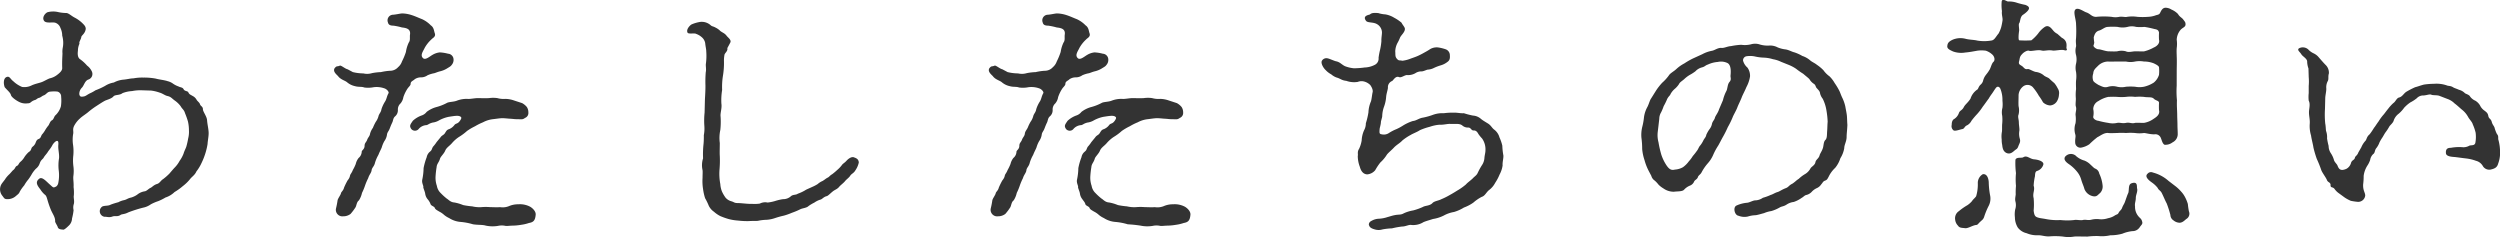 <svg xmlns="http://www.w3.org/2000/svg" width="105.929" height="10.05" viewBox="0 0 105.929 10.05"><defs><style>.a{fill:#333;}</style></defs><g transform="translate(-354.114 -80.631)"><path class="a" d="M3448.14,84.457a1.8,1.8,0,0,0-.43.033,1.317,1.317,0,0,0-.407.088c-.121.1-.32.055-.386.143-.088.1-.3.143-.374.188-.1.054-.2.121-.353.22a3.4,3.4,0,0,0-.341.253c-.088.077-.265.187-.342.264a1.09,1.09,0,0,0-.253.32c-.077.165-.011.221-.044.364a1.47,1.47,0,0,0,0,.441,1.913,1.913,0,0,1,.011.44,1.9,1.9,0,0,0,0,.441,1.54,1.54,0,0,1,0,.452c-.011.131.022.275.011.451a1.734,1.734,0,0,1,.011.353c-.022.1.033.231,0,.363a.485.485,0,0,0-.011.265,2.433,2.433,0,0,1-.066.352.429.429,0,0,1-.144.309c-.033.032-.176.176-.231.165s-.2,0-.231-.111c-.011-.054-.11-.187-.11-.242.01-.176-.111-.319-.188-.507-.176-.44-.143-.55-.253-.627a.962.962,0,0,1-.187-.221c-.121-.154-.232-.308-.044-.451.11-.089.264.077.418.22.188.165.165.176.3.11a.24.24,0,0,0,.088-.154,1.624,1.624,0,0,0,.022-.5,1.861,1.861,0,0,1,.011-.551c.011-.209-.044-.353-.033-.54.011-.132,0-.187-.055-.187s-.166.11-.21.209c-.077.133-.143.2-.176.254-.044.077-.143.176-.176.242s-.111.088-.165.232a.482.482,0,0,1-.166.242,1.16,1.16,0,0,0-.176.231,2.306,2.306,0,0,1-.143.22,1.584,1.584,0,0,0-.176.254,1.724,1.724,0,0,0-.188.264c-.033.088-.077.111-.165.187a.523.523,0,0,1-.364.133c-.131,0-.131-.044-.22-.155a.43.43,0,0,1-.011-.506c.055-.077.132-.165.154-.209a1.149,1.149,0,0,1,.166-.188c.077-.077.121-.143.165-.176.088-.066.077-.143.154-.176s.066-.11.166-.187a.776.776,0,0,0,.153-.188,1.124,1.124,0,0,1,.155-.187c.055-.055.1-.044.143-.187.033-.078.088-.066.155-.188.032-.055.044-.165.143-.2s.1-.121.143-.187a1.058,1.058,0,0,0,.143-.2,1.541,1.541,0,0,1,.143-.2c.055-.11.077-.176.143-.209s.089-.154.133-.2a.837.837,0,0,0,.242-.386,1.629,1.629,0,0,0,.011-.408.215.215,0,0,0-.154-.22,1.249,1.249,0,0,0-.287,0c-.154,0-.176.121-.308.165-.044.011-.121.088-.187.1-.088.023-.111.077-.165.088-.21.066-.166.144-.32.144a.6.6,0,0,1-.3-.033c-.143-.055-.385-.221-.407-.32s-.155-.2-.264-.331c-.056-.153-.056-.374.077-.429s.154.077.286.176a1.2,1.2,0,0,0,.374.243.688.688,0,0,0,.408-.067c.166-.076.342-.1.463-.154.055-.022.231-.121.3-.143a.776.776,0,0,0,.309-.143c.055-.044.231-.166.22-.3-.011-.287.011-.529.011-.618a.868.868,0,0,1,.011-.231,1.1,1.1,0,0,0-.022-.518.761.761,0,0,0-.077-.33.341.341,0,0,0-.2-.21c-.111-.054-.419.045-.5-.1s.055-.308.154-.352a.939.939,0,0,1,.43-.011,1.7,1.7,0,0,0,.341.044c.111-.011.221.11.364.187a1.388,1.388,0,0,1,.33.231c.077.077.155.144.155.254-.022.2-.177.275-.187.341-.012.11-.111.21-.078.287a.7.7,0,0,0-.066.3c-.011.078-.033.287.1.364a1.7,1.7,0,0,1,.287.264.642.642,0,0,1,.2.243.249.249,0,0,1-.154.352c-.143.055-.177.254-.265.341a.375.375,0,0,0-.11.276c.022.121.089.11.166.1.1-.011.131-.055.275-.132a1.481,1.481,0,0,0,.242-.132,2.927,2.927,0,0,0,.408-.187,1,1,0,0,1,.374-.144,1.066,1.066,0,0,1,.4-.121c.154-.011.3-.055.43-.055a1.991,1.991,0,0,1,.419-.033,2.7,2.7,0,0,1,.528.044c.154.044.342.055.507.11a.643.643,0,0,1,.231.11.968.968,0,0,0,.221.111c.077.044.176.032.22.121s.176.066.2.132c.044.088.077.088.187.154a.392.392,0,0,1,.166.165c.033.056.121.111.143.188s.121.088.121.209c0,.1.166.3.176.463s.067.385.067.551c0,.143-.045.363-.045.451a2.768,2.768,0,0,1-.1.419,2.859,2.859,0,0,1-.154.386,1.779,1.779,0,0,1-.22.363c-.066.155-.2.231-.265.32a1.782,1.782,0,0,1-.308.3,2.4,2.4,0,0,1-.353.253.987.987,0,0,1-.385.232,2.049,2.049,0,0,1-.308.154,1.969,1.969,0,0,0-.309.132.849.849,0,0,1-.331.144,5.593,5.593,0,0,0-.628.2c-.165.088-.275.066-.33.11-.132.088-.232.022-.341.066-.144.055-.254,0-.331.011a.238.238,0,0,1-.088-.441c.132-.044.231-.011.352-.077a3.234,3.234,0,0,1,.32-.1.816.816,0,0,1,.242-.088c.132-.033.143-.077.3-.11a.9.9,0,0,0,.253-.121.656.656,0,0,1,.33-.144c.088-.022.155-.11.232-.143s.132-.121.275-.165c.121-.033.155-.143.264-.209a2.515,2.515,0,0,0,.265-.232c.066-.077.187-.22.232-.264a1.2,1.2,0,0,0,.2-.275,1.323,1.323,0,0,0,.165-.3c.044-.143.088-.209.121-.308a3.232,3.232,0,0,0,.077-.342,1.125,1.125,0,0,0,.033-.341,1.69,1.69,0,0,0-.044-.386,3.367,3.367,0,0,0-.121-.341c-.044-.155-.121-.177-.187-.3a1.107,1.107,0,0,0-.254-.243c-.121-.087-.154-.154-.3-.187-.11-.022-.209-.11-.331-.143a1.725,1.725,0,0,0-.363-.088Z" transform="translate(-3088)"/><path class="a" d="M3457.065,83.686a1.894,1.894,0,0,0,.441.055.716.716,0,0,0,.374-.012,2.508,2.508,0,0,1,.375-.043,2.386,2.386,0,0,1,.375-.056.455.455,0,0,0,.352-.153.554.554,0,0,0,.165-.243,2.687,2.687,0,0,0,.166-.4,1.424,1.424,0,0,1,.121-.4c.077-.1.033-.221.055-.353.022-.22-.143-.264-.342-.286a2.564,2.564,0,0,0-.363-.077c-.132,0-.209-.034-.231-.133a.238.238,0,0,1,.22-.33c.143-.011.309-.055.386-.055a1.408,1.408,0,0,1,.385.066c.176.055.331.132.452.176a1.229,1.229,0,0,1,.374.265c.132.088.132.242.166.33.055.154-.089.2-.143.265a1.389,1.389,0,0,0-.287.363c-.066.143-.2.308-.066.43.1.1.3-.088.407-.144a.756.756,0,0,1,.3-.1,1.693,1.693,0,0,1,.353.056.248.248,0,0,1,.231.231.321.321,0,0,1-.077.242c-.044.066-.1.089-.221.165a1.027,1.027,0,0,1-.286.111c-.121.033-.154.055-.231.077a1.228,1.228,0,0,0-.287.088.476.476,0,0,1-.275.088.467.467,0,0,0-.264.077c-.078.077-.177.088-.177.2,0,.066-.088.133-.132.2a1.573,1.573,0,0,0-.176.363.538.538,0,0,1-.121.265.343.343,0,0,0-.111.275.338.338,0,0,1-.121.275c-.088.077-.077.188-.121.265-.066.143-.066.154-.11.264s-.1.144-.111.254a.63.63,0,0,1-.11.264,1.235,1.235,0,0,0-.11.264c-.033.089-.088.177-.143.32a1.56,1.56,0,0,0-.143.33c-.033.155-.132.21-.144.32s-.109.2-.143.331a2.489,2.489,0,0,0-.132.308,2.42,2.42,0,0,1-.132.32.961.961,0,0,1-.132.319c-.1.066-.1.242-.154.309a2.224,2.224,0,0,1-.2.264.508.508,0,0,1-.308.1.277.277,0,0,1-.309-.33,3.449,3.449,0,0,0,.067-.342c.01-.077.131-.232.143-.3s.1-.111.132-.243a2.708,2.708,0,0,1,.121-.253c.033-.077.1-.11.132-.253.011-.067.066-.1.121-.243a1.755,1.755,0,0,0,.122-.254.644.644,0,0,1,.121-.253.363.363,0,0,0,.132-.264c0-.066.121-.1.121-.254,0-.121.077-.154.11-.253s.11-.154.121-.253a.739.739,0,0,1,.122-.254,1.833,1.833,0,0,1,.121-.253.706.706,0,0,0,.121-.264c.044-.111.1-.144.121-.276a1.467,1.467,0,0,1,.143-.308c.078-.111.078-.232.155-.364.032-.055-.067-.165-.155-.2a1,1,0,0,0-.473-.056,1.186,1.186,0,0,1-.4.012c-.11-.044-.242-.012-.385-.055a.762.762,0,0,1-.342-.166c-.088-.077-.276-.11-.385-.264-.089-.088-.221-.2-.144-.331.1-.121.1-.054.221-.11.054-.022.22.132.33.155ZM3464.237,85a.692.692,0,0,1,.2.165.413.413,0,0,1,.065.231.223.223,0,0,1-.143.232c-.1.077-.154.055-.275.055-.176,0-.2-.012-.353-.022-.065,0-.209-.022-.341-.022-.1,0-.286.032-.408.044a1.18,1.18,0,0,0-.407.132,2.324,2.324,0,0,0-.331.165,2.392,2.392,0,0,0-.341.2,2.3,2.3,0,0,1-.342.254,1.455,1.455,0,0,0-.308.275c-.11.121-.221.176-.276.309s-.2.253-.22.341c-.044.154-.132.209-.143.353a3.729,3.729,0,0,0-.044.385,1.045,1.045,0,0,0,.055.408.544.544,0,0,0,.165.309,2.408,2.408,0,0,0,.253.231c.078.044.155.154.32.165a1.781,1.781,0,0,1,.374.11,3.258,3.258,0,0,0,.386.055,1.326,1.326,0,0,0,.386.033,2.123,2.123,0,0,1,.374,0c.143,0,.276.012.419,0a.71.71,0,0,0,.407-.055.978.978,0,0,1,.364-.066.93.93,0,0,1,.474.088c.1.045.286.2.264.364-.022.242-.1.308-.286.341a1.72,1.72,0,0,1-.331.077,2.543,2.543,0,0,1-.33.034c-.155,0-.243.022-.331.011a.748.748,0,0,0-.319,0,1.405,1.405,0,0,1-.518-.011c-.143-.044-.32-.022-.54-.056a2.561,2.561,0,0,0-.518-.1,1.053,1.053,0,0,1-.495-.165.927.927,0,0,1-.21-.132.879.879,0,0,0-.209-.143c-.088-.055-.165-.089-.187-.154s-.155-.089-.177-.155a.685.685,0,0,0-.132-.22.478.478,0,0,1-.1-.243c-.022-.11-.088-.231-.077-.275s-.077-.176-.044-.309a2.554,2.554,0,0,0,.055-.484,2.651,2.651,0,0,1,.132-.463.4.4,0,0,1,.121-.22c.11-.089.078-.1.143-.22a1.378,1.378,0,0,0,.155-.2l.165-.2c.055-.088.143-.1.187-.177.066-.1.077-.143.187-.176a.537.537,0,0,0,.221-.176c.066-.077.132-.033.231-.176.055-.078.077-.132.033-.165-.088-.078-.286-.034-.517,0a1.454,1.454,0,0,0-.43.165.69.69,0,0,1-.243.077c-.176.044-.2.11-.286.11a.47.47,0,0,0-.319.176.206.206,0,0,1-.3-.011c-.088-.132-.055-.176.066-.352a1.1,1.1,0,0,1,.364-.221.437.437,0,0,0,.22-.154,1.2,1.2,0,0,1,.43-.209,2.047,2.047,0,0,0,.418-.165c.088-.056.287-.044.43-.1a1.137,1.137,0,0,1,.452-.077c.11.012.3-.033.44-.033s.265.011.474,0a1.248,1.248,0,0,1,.352,0,1.033,1.033,0,0,0,.353.033,1.177,1.177,0,0,1,.353.067Z" transform="translate(-3088)"/><path class="a" d="M3471.983,84.842c.012-.209.022-.385.022-.572a5.188,5.188,0,0,1,.012-.573c.033-.144-.012-.276.01-.386a2.552,2.552,0,0,0,.012-.507c0-.088-.034-.22-.044-.341a.423.423,0,0,0-.144-.254.724.724,0,0,0-.242-.143c-.066-.044-.331.022-.364-.055-.066-.143.11-.308.166-.342a1.432,1.432,0,0,1,.319-.1.565.565,0,0,1,.485.121c.066.067.1.045.22.111a.749.749,0,0,1,.2.143c.1.077.177.088.265.2.055.077.2.166.165.276-.11.22-.132.231-.132.264.022.11-.1.188-.121.264a1.362,1.362,0,0,0-.022.3,3.26,3.26,0,0,1-.044.595,3.015,3.015,0,0,0-.034.6,2.676,2.676,0,0,0-.032.573c.032.209-.055.4-.033.561a3.248,3.248,0,0,1-.012.562,1.6,1.6,0,0,0-.022.551c0,.176-.01.419,0,.551a4.481,4.481,0,0,1-.01.551,2.334,2.334,0,0,0,.032.639,1.011,1.011,0,0,0,.067.308,1.445,1.445,0,0,0,.154.265.482.482,0,0,0,.242.154c.121.033.121.077.276.077s.441.044.594.033a1.518,1.518,0,0,0,.342-.011.494.494,0,0,1,.331-.044,1.829,1.829,0,0,0,.319-.066,2.08,2.08,0,0,1,.331-.077.489.489,0,0,0,.319-.11c.1-.1.22-.056.309-.121a1.722,1.722,0,0,0,.308-.143c.044-.034.209-.1.3-.144a1.613,1.613,0,0,0,.232-.121.762.762,0,0,1,.209-.132c.11-.066.132-.1.221-.144.054-.022.087-.087.187-.143a2.586,2.586,0,0,0,.209-.176,1.252,1.252,0,0,0,.2-.209c.044-.066.111-.089.2-.188s.22-.176.308-.143.2.066.21.22a.915.915,0,0,1-.144.331c-.066.121-.165.143-.22.231s-.154.143-.232.243c-.055.066-.187.165-.231.22-.088.11-.176.121-.275.2s-.2.187-.254.2c-.132.033-.176.11-.253.143a.883.883,0,0,0-.276.132,1.709,1.709,0,0,0-.242.143c-.088.089-.264.089-.363.144a2.949,2.949,0,0,1-.342.143,2.646,2.646,0,0,1-.341.121,3.678,3.678,0,0,0-.364.1,1.385,1.385,0,0,1-.363.077,1.939,1.939,0,0,0-.375.044c-.132.011-.286,0-.364.011a3.323,3.323,0,0,1-.473-.022,2.094,2.094,0,0,1-.408-.066,3.2,3.2,0,0,1-.342-.121,1.213,1.213,0,0,1-.275-.187.657.657,0,0,1-.22-.254,2.55,2.55,0,0,0-.155-.319,2.181,2.181,0,0,1-.087-.386,2.145,2.145,0,0,1-.022-.473c0-.133.01-.265,0-.331a.956.956,0,0,1,.022-.5,4.07,4.07,0,0,1,.021-.617,3.435,3.435,0,0,0,.011-.363,1.508,1.508,0,0,0,.022-.4,3.32,3.32,0,0,1,.011-.562Z" transform="translate(-3088)"/><path class="a" d="M3484.809,83.686a1.878,1.878,0,0,0,.44.055.721.721,0,0,0,.375-.012,2.468,2.468,0,0,1,.374-.043,2.4,2.4,0,0,1,.375-.056.459.459,0,0,0,.353-.153.564.564,0,0,0,.165-.243,2.716,2.716,0,0,0,.165-.4,1.433,1.433,0,0,1,.121-.4c.077-.1.033-.221.055-.353.022-.22-.143-.264-.341-.286a2.626,2.626,0,0,0-.364-.077c-.132,0-.209-.034-.231-.133a.238.238,0,0,1,.22-.33c.143-.011.309-.055.386-.055a1.41,1.41,0,0,1,.385.066c.176.055.331.132.452.176a1.227,1.227,0,0,1,.374.265c.133.088.133.242.166.33.055.154-.089.2-.143.265a1.432,1.432,0,0,0-.287.363c-.066.143-.2.308-.066.43.1.1.3-.088.407-.144a.756.756,0,0,1,.3-.1,1.7,1.7,0,0,1,.353.056.248.248,0,0,1,.231.231.321.321,0,0,1-.077.242c-.044.066-.1.089-.221.165a1.024,1.024,0,0,1-.286.111c-.121.033-.154.055-.231.077a1.23,1.23,0,0,0-.287.088.475.475,0,0,1-.275.088.47.47,0,0,0-.264.077c-.077.077-.177.088-.177.2,0,.066-.088.133-.132.2a1.554,1.554,0,0,0-.176.363.537.537,0,0,1-.121.265.343.343,0,0,0-.111.275.336.336,0,0,1-.121.275c-.088.077-.077.188-.121.265-.066.143-.066.154-.11.264s-.1.144-.111.254a.642.642,0,0,1-.109.264,1.186,1.186,0,0,0-.111.264c-.033.089-.088.177-.143.32a1.561,1.561,0,0,0-.143.33c-.033.155-.132.21-.143.32s-.11.2-.144.331a2.528,2.528,0,0,0-.132.308,2.423,2.423,0,0,1-.132.32.966.966,0,0,1-.132.319c-.1.066-.1.242-.154.309a2.1,2.1,0,0,1-.2.264.507.507,0,0,1-.308.1.277.277,0,0,1-.309-.33,3.449,3.449,0,0,0,.067-.342c.01-.077.132-.232.143-.3s.1-.111.132-.243a2.645,2.645,0,0,1,.121-.253c.033-.077.1-.11.133-.253.01-.067.065-.1.121-.243a1.86,1.86,0,0,0,.121-.254.676.676,0,0,1,.121-.253.363.363,0,0,0,.132-.264c0-.066.121-.1.121-.254,0-.121.077-.154.111-.253s.109-.154.121-.253.055-.133.121-.254a1.8,1.8,0,0,1,.121-.253.709.709,0,0,0,.121-.264c.044-.111.1-.144.122-.276a1.365,1.365,0,0,1,.143-.308c.077-.111.077-.232.154-.364.033-.055-.067-.165-.154-.2a1,1,0,0,0-.474-.056,1.185,1.185,0,0,1-.4.012c-.11-.044-.242-.012-.385-.055a.762.762,0,0,1-.342-.166c-.088-.077-.275-.11-.385-.264-.089-.088-.221-.2-.144-.331.1-.121.1-.054.221-.11.055-.022.22.132.33.155ZM3491.98,85a.676.676,0,0,1,.2.165.412.412,0,0,1,.066.231.226.226,0,0,1-.143.232c-.1.077-.155.055-.276.055-.176,0-.2-.012-.352-.022-.066,0-.21-.022-.342-.022-.1,0-.286.032-.407.044a1.18,1.18,0,0,0-.408.132,2.32,2.32,0,0,0-.331.165,2.393,2.393,0,0,0-.341.2,2.191,2.191,0,0,1-.342.254,1.454,1.454,0,0,0-.308.275c-.11.121-.221.176-.276.309s-.2.253-.22.341c-.044.154-.132.209-.143.353a3.729,3.729,0,0,0-.044.385,1.045,1.045,0,0,0,.055.408.547.547,0,0,0,.165.309,2.321,2.321,0,0,0,.254.231c.077.044.154.154.319.165a1.756,1.756,0,0,1,.374.11,3.258,3.258,0,0,0,.386.055,1.33,1.33,0,0,0,.386.033,2.123,2.123,0,0,1,.374,0c.144,0,.276.012.419,0a.714.714,0,0,0,.408-.055.97.97,0,0,1,.363-.066.931.931,0,0,1,.474.088c.1.045.286.2.264.364-.022.242-.1.308-.286.341a1.73,1.73,0,0,1-.33.077,2.565,2.565,0,0,1-.331.034c-.154,0-.243.022-.331.011a.746.746,0,0,0-.319,0,1.406,1.406,0,0,1-.518-.011,5.409,5.409,0,0,0-.54-.056,2.561,2.561,0,0,0-.518-.1,1.054,1.054,0,0,1-.495-.165.948.948,0,0,1-.21-.132.889.889,0,0,0-.209-.143c-.088-.055-.165-.089-.187-.154s-.154-.089-.176-.155c-.022-.088-.066-.121-.133-.22a.477.477,0,0,1-.1-.243c-.022-.11-.088-.231-.077-.275s-.077-.176-.044-.309a2.554,2.554,0,0,0,.055-.484,2.594,2.594,0,0,1,.133-.463.384.384,0,0,1,.121-.22c.109-.089.077-.1.143-.22a1.355,1.355,0,0,0,.154-.2l.165-.2c.055-.088.144-.1.187-.177.066-.1.078-.143.188-.176a.541.541,0,0,0,.22-.176c.066-.077.132-.033.232-.176.054-.078.076-.132.032-.165-.088-.078-.286-.034-.517,0a1.46,1.46,0,0,0-.43.165.691.691,0,0,1-.243.077c-.176.044-.2.11-.286.11a.473.473,0,0,0-.319.176.206.206,0,0,1-.3-.011c-.088-.132-.055-.176.067-.352a1.1,1.1,0,0,1,.363-.221.443.443,0,0,0,.221-.154,1.193,1.193,0,0,1,.429-.209,2.07,2.07,0,0,0,.419-.165c.088-.056.286-.044.429-.1a1.135,1.135,0,0,1,.452-.077c.11.012.3-.033.44-.033s.265.011.474,0a1.254,1.254,0,0,1,.353,0,1.022,1.022,0,0,0,.352.033,1.177,1.177,0,0,1,.353.067Z" transform="translate(-3088)"/><path class="a" d="M3505.654,88.026a1.986,1.986,0,0,1-.187.353.909.909,0,0,1-.264.309c-.121.1-.166.242-.309.286a1.786,1.786,0,0,0-.352.242,1.7,1.7,0,0,1-.4.209,1.681,1.681,0,0,1-.419.188,1.371,1.371,0,0,0-.44.154,1.54,1.54,0,0,1-.452.143c-.166.055-.265.077-.4.132a.814.814,0,0,1-.507.122c-.121-.022-.243.065-.4.065a3.463,3.463,0,0,0-.43.078,2.674,2.674,0,0,0-.4.044.558.558,0,0,1-.331,0c-.2-.055-.22-.122-.242-.176s.011-.144.11-.188a.662.662,0,0,1,.308-.088,1.348,1.348,0,0,0,.353-.066c.121-.033.209-.066.33-.088.166-.033.243,0,.375-.077a1.568,1.568,0,0,1,.4-.122,2.511,2.511,0,0,0,.4-.143c.111-.066.276-.044.4-.154.077-.1.264-.11.386-.176a2.969,2.969,0,0,0,.374-.187c.165-.089.275-.166.353-.21a2.437,2.437,0,0,0,.319-.231c.066-.077.154-.132.275-.242.1-.111.177-.133.232-.265a2.773,2.773,0,0,1,.165-.3.614.614,0,0,0,.11-.309c.011-.143.044-.22.044-.33a.794.794,0,0,0-.143-.5,1.551,1.551,0,0,1-.154-.187c-.066-.122-.121-.154-.2-.154-.11.01-.11-.122-.231-.122a.361.361,0,0,1-.253-.088c-.121-.1-.32-.055-.507-.066-.11-.011-.286.044-.452.033a1.659,1.659,0,0,0-.418.088,2.622,2.622,0,0,0-.419.143c-.11.077-.3.144-.386.2a2.076,2.076,0,0,0-.363.242c-.1.11-.221.165-.342.286-.088.1-.242.221-.308.309a1.5,1.5,0,0,1-.276.331,2.458,2.458,0,0,0-.22.33.494.494,0,0,1-.341.176c-.177-.011-.265-.154-.309-.319a1.31,1.31,0,0,1-.088-.463c.022-.066-.033-.165.055-.3a1.329,1.329,0,0,0,.11-.353,1.2,1.2,0,0,1,.1-.429.606.606,0,0,0,.077-.3,3.191,3.191,0,0,0,.11-.463,1.292,1.292,0,0,1,.1-.451c.033-.066.055-.32.077-.4s-.022-.2-.1-.308a.572.572,0,0,0-.242-.144.434.434,0,0,0-.287.011.979.979,0,0,1-.485-.044c-.209-.022-.253-.1-.418-.143a.715.715,0,0,1-.221-.132.89.89,0,0,1-.231-.176c-.11-.1-.22-.3-.165-.4a.221.221,0,0,1,.253-.1c.066.011.254.1.342.121.176.033.242.143.385.209a1.393,1.393,0,0,0,.375.088,3.465,3.465,0,0,0,.452-.033,1,1,0,0,0,.429-.11.293.293,0,0,0,.165-.3,3.119,3.119,0,0,1,.067-.353,2.652,2.652,0,0,0,.054-.363c-.01-.089.023-.265.023-.364a.417.417,0,0,0-.221-.353c-.154-.087-.385-.044-.452-.132-.176-.231.144-.253.166-.275.077-.077.231-.066.353-.055a1.253,1.253,0,0,0,.3.055,1.048,1.048,0,0,1,.374.143,1.656,1.656,0,0,1,.309.209c.055.111.143.188.143.265,0,.143-.165.264-.209.374a1.608,1.608,0,0,1-.1.21.818.818,0,0,0-.1.363c.012.144-.01.21.056.3.1.121.11.066.242.1a1.351,1.351,0,0,0,.32-.077c.143-.055.231-.077.374-.144s.21-.109.331-.176.165-.11.231-.132a.535.535,0,0,1,.275-.033,1.761,1.761,0,0,1,.309.077.267.267,0,0,1,.176.254c.011.143-.011.22-.11.286a.825.825,0,0,1-.287.143,1.928,1.928,0,0,0-.264.1.662.662,0,0,1-.264.077c-.056,0-.187.077-.276.077a.444.444,0,0,0-.264.077.628.628,0,0,1-.364.077c-.1.011-.231.121-.319.088-.154-.066-.243.132-.3.165a.28.28,0,0,0-.176.287c-.011.11-.066.242-.077.4a1.53,1.53,0,0,1-.088.4,1.266,1.266,0,0,0-.077.4c0,.055-.056.209-.056.253,0,.1-.055.253-.055.308-.011.154-.011.2.089.21a.384.384,0,0,0,.308-.056,1.85,1.85,0,0,1,.32-.165,2.109,2.109,0,0,0,.264-.143,1.827,1.827,0,0,1,.429-.2c.144-.011.265-.122.43-.143a2.812,2.812,0,0,0,.43-.122,1.179,1.179,0,0,1,.451-.065,2.986,2.986,0,0,1,.463-.023c.143,0,.242.033.386.023a3.154,3.154,0,0,0,.385.1.564.564,0,0,1,.342.143c.077.066.253.165.319.209.122.088.144.176.254.254a.614.614,0,0,1,.209.319,1.812,1.812,0,0,1,.121.352,2.574,2.574,0,0,0,.044.408c.012.121-.044.286-.032.43A1.173,1.173,0,0,1,3505.654,88.026Z" transform="translate(-3088)"/><path class="a" d="M3514.249,82.925a1.382,1.382,0,0,1,.407-.143c.121-.022.243-.132.4-.121.121.011.242-.066.407-.077a2.894,2.894,0,0,1,.43-.055,1.08,1.08,0,0,0,.419-.022.628.628,0,0,1,.375.011,1.15,1.15,0,0,0,.374.044.681.681,0,0,1,.375.077,1.27,1.27,0,0,0,.352.088c.154.033.254.1.353.121a1.753,1.753,0,0,1,.341.154.958.958,0,0,1,.32.177c.1.088.187.11.3.2a1.652,1.652,0,0,1,.276.231,1.1,1.1,0,0,0,.253.254,1.248,1.248,0,0,1,.22.286,2.616,2.616,0,0,1,.188.309c.044.077.077.2.143.33a1.68,1.68,0,0,1,.121.353c.022.132.055.275.066.385s.011.276.022.4c-.011.231-.033.386-.033.507,0,.187-.1.33-.1.473a1.161,1.161,0,0,1-.165.43,1.21,1.21,0,0,1-.221.408,1.234,1.234,0,0,0-.275.374c-.055.1-.066.133-.154.166s-.088.077-.166.165a.422.422,0,0,1-.187.154.681.681,0,0,0-.2.143.453.453,0,0,1-.232.144c-.077.01-.132.088-.2.121a1.25,1.25,0,0,1-.341.176.7.7,0,0,0-.3.11c-.132.088-.2.066-.308.132a1.586,1.586,0,0,1-.342.144,1.261,1.261,0,0,0-.308.088c-.132.033-.221.066-.353.088a1.177,1.177,0,0,0-.33.055.678.678,0,0,1-.4-.033c-.165-.022-.242-.352-.088-.43a1.372,1.372,0,0,1,.463-.121c.1-.011.264-.11.352-.1a.614.614,0,0,0,.308-.11,2.073,2.073,0,0,0,.331-.121c.088-.022.176-.089.287-.121.088-.023.176-.1.352-.166.121-.044.132-.121.276-.187.132-.088.154-.132.275-.209a1.419,1.419,0,0,1,.265-.2.622.622,0,0,0,.231-.242c.044-.077.187-.132.209-.264.022-.111.143-.155.176-.287.012-.066.1-.176.143-.319.034-.121.023-.265.111-.342.066-.077.055-.209.066-.363.011-.133.011-.3.022-.4a3.6,3.6,0,0,0-.055-.5,1.7,1.7,0,0,0-.154-.474.592.592,0,0,1-.111-.22c-.01-.1-.066-.143-.132-.22-.066-.055-.044-.144-.143-.2a.58.58,0,0,1-.176-.188c-.034-.044-.165-.143-.265-.231a2.984,2.984,0,0,1-.3-.21,1.639,1.639,0,0,0-.309-.165l-.33-.132a1.249,1.249,0,0,0-.342-.11,1.5,1.5,0,0,0-.363-.066,2.045,2.045,0,0,1-.375-.044.967.967,0,0,0-.4-.012.178.178,0,0,0-.131.177.588.588,0,0,0,.187.3.606.606,0,0,1,.11.374,1.386,1.386,0,0,1-.154.452c-.056.143-.165.341-.2.44-.055.144-.143.309-.187.43s-.165.32-.2.419a3.425,3.425,0,0,1-.2.407,4.356,4.356,0,0,1-.2.4c-.088.154-.132.253-.209.385a2.59,2.59,0,0,0-.209.386,1.3,1.3,0,0,1-.232.364,2.007,2.007,0,0,0-.264.385c-.044.088-.132.122-.155.2-.032.1-.132.111-.165.2a.318.318,0,0,1-.187.165.694.694,0,0,0-.231.165c-.077.088-.287.066-.43.088a.754.754,0,0,1-.452-.143,1.042,1.042,0,0,1-.2-.154,1.238,1.238,0,0,0-.165-.176.349.349,0,0,1-.143-.2l-.111-.21a2.243,2.243,0,0,1-.176-.452,2.024,2.024,0,0,1-.1-.473,3.547,3.547,0,0,0-.033-.485,1.433,1.433,0,0,1,.033-.441,2.691,2.691,0,0,0,.077-.429,1.247,1.247,0,0,1,.132-.408c.066-.11.11-.3.165-.374l.221-.353a2.492,2.492,0,0,1,.253-.32,1.854,1.854,0,0,0,.275-.3c.067-.111.2-.165.32-.276a1.517,1.517,0,0,1,.342-.242,3.224,3.224,0,0,1,.363-.209Zm.87,1.95a1.576,1.576,0,0,1,.143-.385c.055-.1.044-.286.133-.386s.043-.176.043-.253c0-.044.067-.452-.132-.551a.625.625,0,0,0-.407-.044,1.2,1.2,0,0,0-.419.11c-.11.033-.121.088-.253.121a.578.578,0,0,0-.276.165,1.867,1.867,0,0,1-.242.155,1.284,1.284,0,0,0-.231.176c-.1.088-.188.132-.221.209a.939.939,0,0,1-.187.21.812.812,0,0,0-.176.22c-.011.055-.1.1-.155.242a2.785,2.785,0,0,1-.132.265,2.138,2.138,0,0,1-.11.264.548.548,0,0,0-.077.275l-.066.562a1.174,1.174,0,0,0,.033.43,4.537,4.537,0,0,0,.121.529,1.893,1.893,0,0,0,.221.452c.1.143.187.22.352.176a.806.806,0,0,0,.341-.1,1.093,1.093,0,0,0,.254-.254,1.284,1.284,0,0,0,.165-.22,2.363,2.363,0,0,0,.165-.209c.066-.077.089-.177.143-.232a1.064,1.064,0,0,0,.144-.231c.055-.1.1-.121.121-.231a1.324,1.324,0,0,1,.132-.232.534.534,0,0,0,.11-.242c.033-.11.1-.154.121-.242s.133-.21.177-.364Z" transform="translate(-3088)"/><path class="a" d="M3529.476,82.231c.286.144.176.408.2.452.044.077-.011.1-.089.077-.121-.044-.4.033-.506.011-.209-.033-.342.033-.463,0-.165-.044-.429.044-.529.011-.077-.033-.242.077-.286.133-.121.121-.1.176-.133.3s0,.143.111.209c.088.056.121.165.253.132.055-.011.2.089.331.122a.643.643,0,0,1,.33.132c.078.077.2.1.254.154s.154.143.209.187a1.1,1.1,0,0,1,.143.221.353.353,0,0,1,.055.264.6.6,0,0,1-.1.308.373.373,0,0,1-.276.155.487.487,0,0,1-.3-.133,2.217,2.217,0,0,0-.176-.275,2.281,2.281,0,0,0-.254-.363.308.308,0,0,0-.385-.055.507.507,0,0,0-.221.385c0,.177-.01.342,0,.474a.746.746,0,0,1,0,.352c-.043.1.012.2.012.342,0,.1.032.253.022.342a.744.744,0,0,0,.022.352c.033.132-.022.187-.066.308s-.077.111-.155.177-.187.176-.341.11-.177-.232-.187-.341a.96.96,0,0,1-.022-.232,1.085,1.085,0,0,1,.01-.331c.012-.065,0-.253.012-.341a1.817,1.817,0,0,0,0-.33.744.744,0,0,1,.01-.342,1.332,1.332,0,0,0,0-.3,1.258,1.258,0,0,0-.088-.506c-.055-.11-.143-.11-.2-.022-.044.055-.132.2-.165.242a1.952,1.952,0,0,0-.132.2c-.077.1-.188.264-.243.33a2.427,2.427,0,0,1-.242.319,3.315,3.315,0,0,0-.243.287.443.443,0,0,1-.176.187c-.132.055-.11.143-.209.165-.121.022-.33.11-.386.045a.222.222,0,0,1-.066-.221c0-.044,0-.2.11-.254a.5.5,0,0,0,.2-.264c.044-.1.132-.1.2-.231s.165-.176.286-.363a.732.732,0,0,1,.287-.386c.044-.022.044-.111.132-.2a.334.334,0,0,0,.121-.2c.066-.209.144-.231.254-.419.055-.066.1-.286.176-.352s.055-.209-.033-.3a.752.752,0,0,0-.287-.176,1.327,1.327,0,0,0-.363,0c-.121.022-.353.066-.507.077a1.023,1.023,0,0,1-.518-.044c-.2-.088-.264-.143-.242-.253.011-.088.044-.166.242-.253a.859.859,0,0,1,.518-.034c.154.044.375.044.507.078a1.76,1.76,0,0,0,.584,0c.143-.011.187-.144.319-.3a1.347,1.347,0,0,0,.11-.264,2.675,2.675,0,0,0,.055-.276c.022-.11-.044-.253-.022-.407a1.757,1.757,0,0,1-.01-.419c.032-.132.2,0,.264.011a1.024,1.024,0,0,1,.386.055,3.256,3.256,0,0,0,.352.088c.077.033.154.066.154.143s-.121.188-.253.276-.11.3-.166.363c-.032.056.012.243,0,.32-.022.143-.043.4.012.4a3.9,3.9,0,0,0,.507,0,1.775,1.775,0,0,0,.286-.287,1.09,1.09,0,0,1,.275-.275c.176-.121.3.077.353.132a.52.52,0,0,0,.187.154Zm-3.107,7.139a3.075,3.075,0,0,0-.188.463c-.044.11-.088.121-.154.188-.1.087-.11.143-.187.143-.165.022-.353.165-.485.132-.121-.011-.22-.011-.275-.1a.419.419,0,0,1-.122-.254.362.362,0,0,1,.155-.363,2.561,2.561,0,0,1,.363-.254.953.953,0,0,0,.188-.165c.065-.1.176-.176.187-.231a1.73,1.73,0,0,0,.066-.529.427.427,0,0,1,.209-.386c.166-.033.243.154.254.331a3.45,3.45,0,0,0,.055.55A.673.673,0,0,1,3526.369,89.37Zm6.4.9a.354.354,0,0,1-.3.154,1.545,1.545,0,0,0-.43.11,1.874,1.874,0,0,1-.506.066,1.579,1.579,0,0,1-.507.033,3.107,3.107,0,0,0-.463.022c-.286,0-.441-.011-.562,0a1.365,1.365,0,0,1-.474,0,3.054,3.054,0,0,0-.539-.011c-.22.022-.364-.055-.54-.044a1.1,1.1,0,0,1-.463-.088.642.642,0,0,1-.375-.242.844.844,0,0,1-.121-.43,1.083,1.083,0,0,1,.011-.33.6.6,0,0,0,.011-.342c-.033-.121.023-.276.011-.331a3.043,3.043,0,0,1,.012-.33,2.847,2.847,0,0,1,0-.54,3.383,3.383,0,0,1-.023-.562c.033-.132.265-.066.331-.11.165-.1.275.077.473.088.221.022.419.111.375.232a.4.4,0,0,1-.242.253c-.088.022-.1.077-.11.232a2.369,2.369,0,0,0-.055.4c.066.188-.056.309,0,.529a2.9,2.9,0,0,1,0,.529c.032.231.066.264.242.308.11.022.154.022.32.055a2.428,2.428,0,0,0,.572.033,2.592,2.592,0,0,0,.584,0c.077-.022.276.022.364,0,.132-.033.187.022.352-.011a.952.952,0,0,1,.364-.022.892.892,0,0,0,.353-.044.777.777,0,0,0,.264-.1c.11-.077.143-.044.187-.132s.11-.11.143-.2c.044-.121.089-.165.121-.253.044-.121.1-.3.144-.385.044-.144-.011-.353.132-.408.286-.1.22.143.242.22.033.121-.055.275-.055.386,0,.165-.055.231-.033.374a.62.62,0,0,0,.154.43c.077.088.121.088.155.242C3532.9,90.142,3532.825,90.175,3532.77,90.274Zm-2.656-3a.879.879,0,0,0,.32.165.744.744,0,0,1,.264.177c.111.1.143.143.2.165a.278.278,0,0,1,.166.209,1.532,1.532,0,0,1,.143.518.391.391,0,0,1-.11.308c-.1.077-.132.166-.3.133a.5.5,0,0,1-.363-.309c-.022-.1-.088-.231-.132-.385a.926.926,0,0,0-.177-.342,1.637,1.637,0,0,0-.341-.319c-.1-.067-.254-.188-.165-.32A.318.318,0,0,1,3530.114,87.277Zm4.231-3.007a3.837,3.837,0,0,0,.011.617c-.011.253.011.451.011.628,0,.143.011.264.011.418s.011.242.011.386a.388.388,0,0,1-.221.352.489.489,0,0,1-.341.1c-.1-.056-.121-.243-.176-.331a.248.248,0,0,0-.254-.11c-.2,0-.352-.056-.44-.056a1.379,1.379,0,0,1-.375,0,2.26,2.26,0,0,0-.386,0,2.33,2.33,0,0,0-.374,0c-.1,0-.276.012-.375,0-.176-.022-.341.122-.462.177a3.742,3.742,0,0,0-.342.3.915.915,0,0,1-.352.143.22.22,0,0,1-.243-.177c-.022-.2.033-.275,0-.385a.776.776,0,0,1,.011-.474,1.256,1.256,0,0,0,0-.353c0-.143.055-.231.011-.363-.022-.077.011-.265,0-.364a1.842,1.842,0,0,1,.011-.363c0-.078-.011-.221,0-.364a1.3,1.3,0,0,0,0-.363.765.765,0,0,1,0-.353.8.8,0,0,0,0-.363.682.682,0,0,1,0-.364c.011-.077-.022-.176,0-.353a5.1,5.1,0,0,0,0-.594c0-.221-.154-.562,0-.639.122-.056.331.11.441.143.165.055.22.187.408.187a3.319,3.319,0,0,1,.661,0,.77.77,0,0,0,.319,0c.121-.022.254.022.331,0a1.47,1.47,0,0,1,.44,0,2.952,2.952,0,0,0,.441,0,1.12,1.12,0,0,0,.309-.055c.066-.033.165-.022.209-.11s.1-.231.253-.221a.493.493,0,0,1,.232.078.84.84,0,0,1,.275.187c.066.121.165.154.22.231.077.1.1.122.1.209,0,.122-.132.133-.22.243a.681.681,0,0,0-.154.407,1.249,1.249,0,0,1,0,.353c-.011.176,0,.243,0,.352.011.21,0,.463,0,.618Zm-2.523-1.025c-.176,0-.3.011-.375,0a.616.616,0,0,0-.418.165c-.133.132-.21.188-.22.342a.468.468,0,0,0,0,.308c.022.044.077.088.22.176.154.067.253.133.418.077a.717.717,0,0,1,.375,0,.843.843,0,0,0,.374,0,2.459,2.459,0,0,1,.386,0,1,1,0,0,0,.375,0,1.307,1.307,0,0,0,.418-.176.685.685,0,0,0,.221-.33,1.7,1.7,0,0,0,0-.32c-.012-.066-.155-.132-.221-.165a1.124,1.124,0,0,0-.418-.077,1.073,1.073,0,0,0-.375,0,.907.907,0,0,1-.386,0Zm1.774,2.071a2.836,2.836,0,0,1,0-.319c0-.1-.133-.088-.221-.177s-.242-.044-.418-.077a2.118,2.118,0,0,0-.375,0,1.512,1.512,0,0,0-.386,0,2.1,2.1,0,0,1-.374,0c-.187-.011-.308,0-.375,0a1.238,1.238,0,0,0-.418.176.386.386,0,0,0-.22.342.784.784,0,0,1,0,.32c-.012.087.109.165.22.176a3.449,3.449,0,0,0,.418.088.848.848,0,0,0,.375,0c.132-.022.209.033.374,0s.232.044.386,0c.077-.011.22,0,.375,0a.99.99,0,0,0,.418-.177C3533.5,85.581,3533.629,85.481,3533.6,85.316Zm-.639-2.5a1.655,1.655,0,0,0,.418-.165c.132-.055.265-.176.221-.331a2.452,2.452,0,0,1,0-.3c-.022-.11-.077-.132-.2-.154a3.964,3.964,0,0,0-.418-.088,1.888,1.888,0,0,1-.353,0,.677.677,0,0,0-.363,0,.893.893,0,0,1-.419,0,2.663,2.663,0,0,0-.419,0c-.121,0-.242.121-.363.154-.166.044-.2.187-.231.286a2.1,2.1,0,0,0,.022.221.536.536,0,0,1-.034.132c0,.055.121.154.21.154s.275.077.418.088c.089,0,.232.011.375,0a.718.718,0,0,1,.374,0c.1.056.287,0,.386,0Zm1.344,5.718a1.742,1.742,0,0,1,.231.22,1.077,1.077,0,0,1,.176.254,1.558,1.558,0,0,1,.11.275,2.866,2.866,0,0,0,.045.309.259.259,0,0,1-.1.319c-.056.033-.155.165-.3.165a.426.426,0,0,1-.254-.1.282.282,0,0,1-.131-.231,4.533,4.533,0,0,0-.155-.485c-.077-.143-.121-.264-.209-.441-.055-.11-.133-.121-.176-.22a1.126,1.126,0,0,0-.232-.22c-.176-.121-.319-.265-.2-.375a.192.192,0,0,1,.231-.055,1.6,1.6,0,0,1,.661.353Z" transform="translate(-3088)"/><path class="a" d="M3542.168,86.87a.9.9,0,0,1,.177-.276c.055-.066.044-.165.176-.275a2.879,2.879,0,0,0,.187-.276c.034-.033.111-.165.188-.264a2.045,2.045,0,0,1,.2-.276c.044-.044.1-.132.209-.264a1.651,1.651,0,0,1,.221-.242c.088-.056.132-.2.231-.232.154-.033.2-.176.33-.253a3.5,3.5,0,0,1,.364-.187c.1-.022.232-.077.375-.111a3.012,3.012,0,0,1,.418-.032,1.329,1.329,0,0,1,.54.066c.066.033.155.01.264.077.067.044.166.066.254.11a.531.531,0,0,1,.242.132c.033.044.187.066.231.154a.532.532,0,0,0,.221.176.569.569,0,0,1,.2.2.556.556,0,0,0,.187.22c.1.077.144.11.166.231s.11.111.143.243.1.176.121.253a1.368,1.368,0,0,0,.1.265c.089.1.033.176.067.264a1.992,1.992,0,0,1,.066.529,1.24,1.24,0,0,1-.078.452c-.044.165-.132.22-.33.264a.318.318,0,0,1-.33-.165.467.467,0,0,0-.287-.21,1.817,1.817,0,0,0-.43-.1c-.187-.022-.253-.033-.429-.055-.1-.011-.386-.011-.408-.154-.033-.264.166-.232.22-.242a1.921,1.921,0,0,1,.507-.022.508.508,0,0,0,.265-.067c.088-.032.22.011.253-.121a1.377,1.377,0,0,0,.011-.43,1.918,1.918,0,0,0-.121-.352c-.022-.1-.143-.209-.2-.319a1,1,0,0,0-.265-.309c-.055-.044-.22-.2-.3-.253a.811.811,0,0,0-.32-.2l-.341-.132c-.122-.033-.275-.011-.331-.044s-.187.022-.319.033a.377.377,0,0,0-.3.121,1.622,1.622,0,0,1-.275.177,1.584,1.584,0,0,0-.254.22,1.4,1.4,0,0,1-.231.253.612.612,0,0,0-.209.276c-.022.11-.154.209-.188.264a2.087,2.087,0,0,1-.165.254c-.033.044-.055.088-.121.2a1.915,1.915,0,0,0-.132.22.841.841,0,0,1-.132.242c-.078.089-.056.21-.133.254a.437.437,0,0,0-.132.253,1.019,1.019,0,0,1-.121.243,1.067,1.067,0,0,0-.154.43,2.64,2.64,0,0,1-.022.363c-.011.264.088.342.088.473a.3.3,0,0,1-.309.265,2.4,2.4,0,0,1-.3-.044,1.474,1.474,0,0,1-.265-.143l-.242-.177a.75.75,0,0,1-.187-.187c-.077-.1-.177-.022-.165-.176-.012-.11-.111-.088-.155-.2s-.209-.32-.242-.43a4.96,4.96,0,0,0-.187-.463,4.464,4.464,0,0,1-.143-.485c-.012-.109-.078-.341-.1-.506a1.384,1.384,0,0,1-.055-.507c.012-.176-.033-.3-.033-.485,0-.132.067-.341-.011-.485a1.465,1.465,0,0,1,0-.319V84.27a2.129,2.129,0,0,0,0-.375l-.011-.364a.942.942,0,0,1-.055-.286c.011-.121-.2-.231-.242-.308-.077-.122-.188-.177-.111-.254a.342.342,0,0,1,.4.044.71.71,0,0,0,.231.166.632.632,0,0,1,.221.176c.088.1.2.231.3.33a.462.462,0,0,1,.122.342c-.044.143,0,.231-.044.319a.559.559,0,0,0-.067.309c.011.11-.044.3-.044.441l-.011.44a3.81,3.81,0,0,0,.011.617c.022.1.022.231.033.308a.759.759,0,0,1,.044.32,2.893,2.893,0,0,0,.066.319.56.56,0,0,0,.089.3,1.055,1.055,0,0,1,.132.275c.022.111.121.176.154.254.055.143.121.253.375.143a.4.4,0,0,0,.2-.254c.044-.132.143-.11.165-.22.011-.066.1-.088.144-.22Z" transform="translate(-3088)"/></g></svg>
